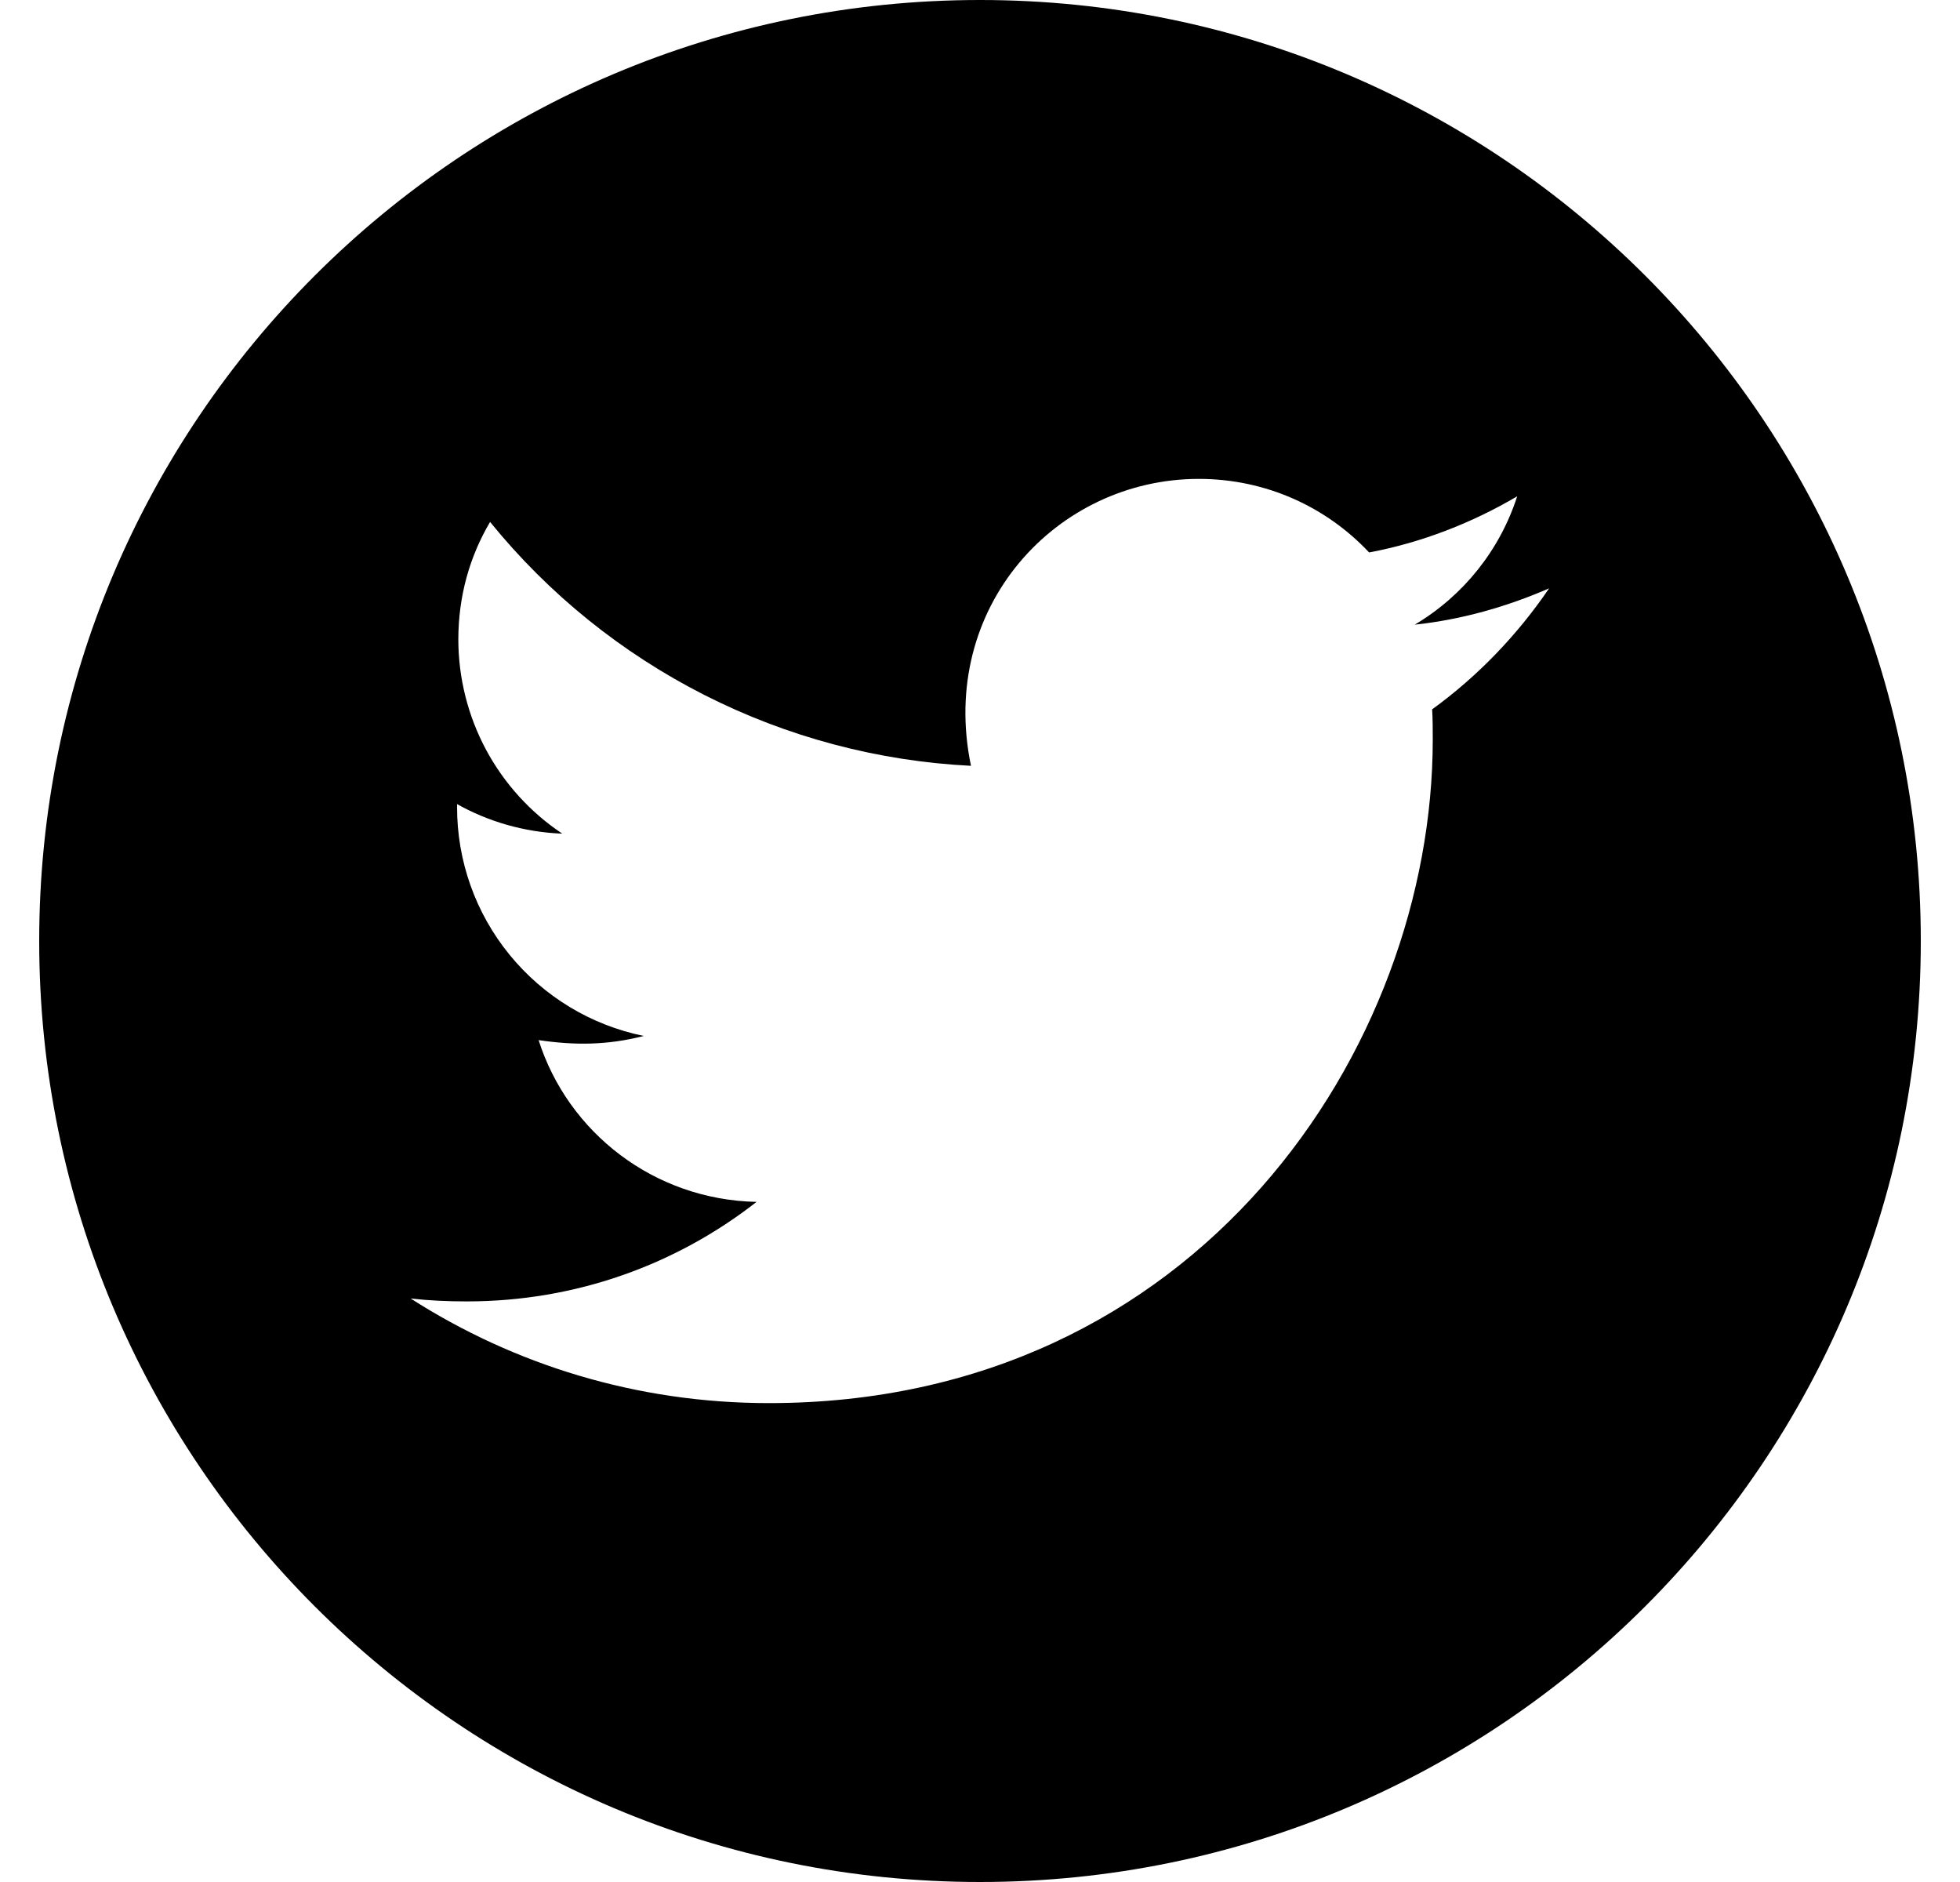 <svg width="25" height="24" viewBox="0 0 25 24" fill="none"
    xmlns="http://www.w3.org/2000/svg">
    <path d="M12.5 0C5.873 0 0.5 5.373 0.5 12C0.5 18.627 5.873 24 12.5 24C19.127 24 24.5 18.627 24.5 12C24.5 5.373 19.127 0 12.5 0ZM18.267 9.046C18.275 9.171 18.275 9.303 18.275 9.431C18.275 13.363 15.28 17.893 9.808 17.893C8.121 17.893 6.556 17.403 5.238 16.559C5.479 16.586 5.71 16.596 5.956 16.596C7.349 16.596 8.629 16.125 9.65 15.327C8.343 15.3 7.245 14.443 6.87 13.264C7.328 13.331 7.74 13.331 8.212 13.211C7.539 13.074 6.934 12.708 6.5 12.176C6.065 11.644 5.829 10.978 5.83 10.291V10.254C6.224 10.476 6.688 10.613 7.172 10.631C6.765 10.36 6.431 9.992 6.199 9.56C5.968 9.128 5.847 8.646 5.846 8.156C5.846 7.602 5.991 7.096 6.251 6.656C6.998 7.576 7.93 8.328 8.987 8.864C10.044 9.4 11.201 9.707 12.385 9.766C11.964 7.744 13.475 6.107 15.291 6.107C16.148 6.107 16.92 6.466 17.463 7.045C18.136 6.919 18.779 6.667 19.352 6.329C19.13 7.018 18.663 7.599 18.045 7.966C18.645 7.902 19.223 7.736 19.759 7.503C19.355 8.097 18.848 8.625 18.267 9.046Z" fill="black"/>
</svg>
